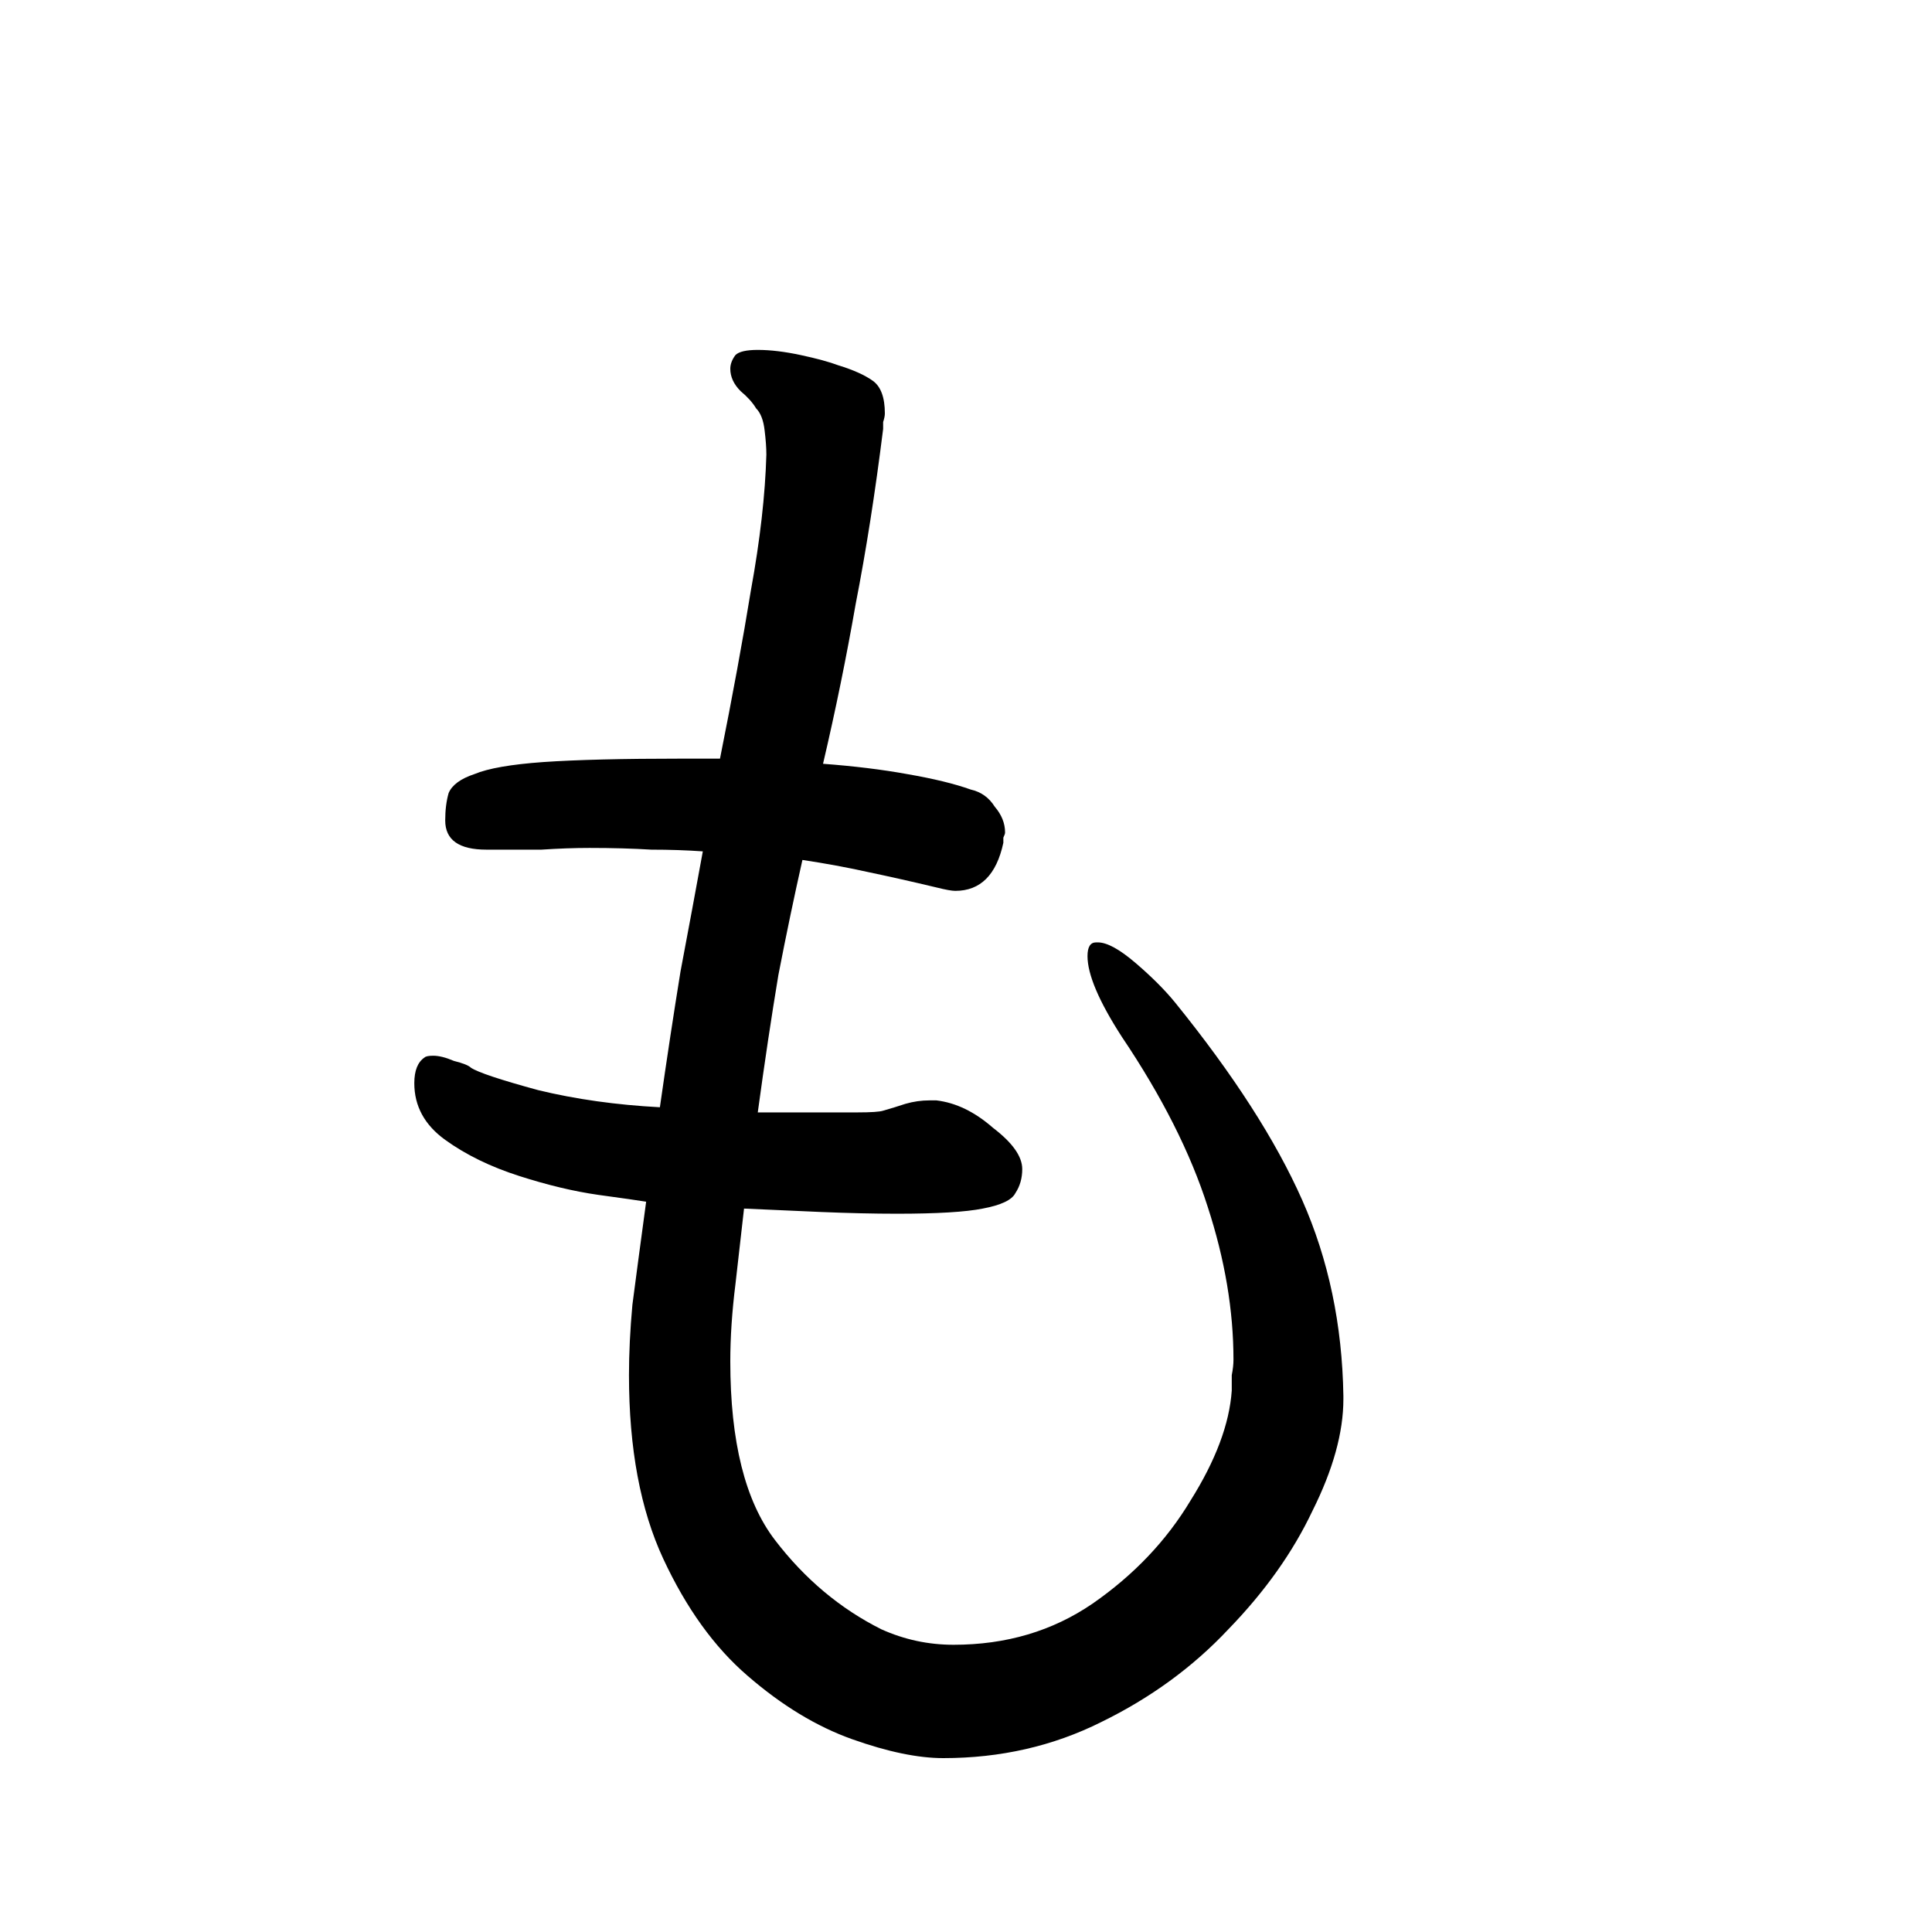 <svg viewBox="0 0 36 36" fill="none" xmlns="http://www.w3.org/2000/svg">
<rect width="36" height="36" fill="white"/>
<path d="M25.032 26.072C25.032 26.691 24.84 27.384 24.456 28.152C24.093 28.92 23.571 29.656 22.888 30.36C22.227 31.064 21.437 31.64 20.52 32.088C19.624 32.536 18.643 32.76 17.576 32.76C17.107 32.76 16.541 32.643 15.88 32.408C15.219 32.173 14.568 31.779 13.928 31.224C13.309 30.691 12.787 29.965 12.36 29.048C11.933 28.131 11.72 26.989 11.72 25.624C11.72 25.219 11.741 24.781 11.784 24.312C11.848 23.821 11.933 23.181 12.04 22.392C11.912 22.371 11.613 22.328 11.144 22.264C10.696 22.2 10.205 22.083 9.672 21.912C9.139 21.741 8.68 21.517 8.296 21.24C7.912 20.963 7.72 20.611 7.72 20.184C7.72 19.949 7.784 19.789 7.912 19.704C7.933 19.683 7.987 19.672 8.072 19.672C8.179 19.672 8.307 19.704 8.456 19.768C8.627 19.811 8.733 19.853 8.776 19.896C8.904 19.981 9.32 20.12 10.024 20.312C10.728 20.483 11.485 20.589 12.296 20.632C12.424 19.736 12.552 18.893 12.68 18.104C12.829 17.315 12.968 16.568 13.096 15.864C12.797 15.843 12.477 15.832 12.136 15.832C11.795 15.811 11.411 15.8 10.984 15.8C10.707 15.8 10.408 15.811 10.088 15.832C9.768 15.832 9.427 15.832 9.064 15.832C8.552 15.832 8.296 15.651 8.296 15.288C8.296 15.096 8.317 14.925 8.36 14.776C8.424 14.627 8.584 14.509 8.84 14.424C9.096 14.317 9.523 14.243 10.12 14.2C10.739 14.157 11.603 14.136 12.712 14.136H13.416C13.651 12.963 13.843 11.917 13.992 11C14.163 10.061 14.259 9.219 14.28 8.472C14.28 8.344 14.269 8.195 14.248 8.024C14.227 7.832 14.173 7.693 14.088 7.608C14.024 7.501 13.928 7.395 13.8 7.288C13.672 7.16 13.608 7.021 13.608 6.872C13.608 6.787 13.64 6.701 13.704 6.616C13.768 6.552 13.907 6.52 14.12 6.52C14.355 6.52 14.621 6.552 14.92 6.616C15.219 6.68 15.453 6.744 15.624 6.808C15.901 6.893 16.115 6.989 16.264 7.096C16.413 7.203 16.488 7.405 16.488 7.704C16.488 7.747 16.477 7.8 16.456 7.864C16.456 7.907 16.456 7.949 16.456 7.992C16.307 9.187 16.136 10.275 15.944 11.256C15.773 12.237 15.571 13.229 15.336 14.232C15.912 14.275 16.435 14.339 16.904 14.424C17.395 14.509 17.789 14.605 18.088 14.712C18.28 14.755 18.429 14.861 18.536 15.032C18.664 15.181 18.728 15.341 18.728 15.512C18.728 15.533 18.717 15.565 18.696 15.608C18.696 15.629 18.696 15.661 18.696 15.704C18.568 16.301 18.269 16.6 17.8 16.6C17.736 16.6 17.619 16.579 17.448 16.536C17 16.429 16.573 16.333 16.168 16.248C15.784 16.163 15.379 16.088 14.952 16.024C14.803 16.685 14.653 17.4 14.504 18.168C14.376 18.936 14.248 19.789 14.12 20.728H15.08C15.443 20.728 15.741 20.728 15.976 20.728C16.232 20.728 16.392 20.717 16.456 20.696C16.605 20.653 16.744 20.611 16.872 20.568C17.021 20.525 17.171 20.504 17.32 20.504H17.448C17.811 20.547 18.163 20.717 18.504 21.016C18.867 21.293 19.048 21.549 19.048 21.784C19.048 21.955 19.005 22.104 18.92 22.232C18.856 22.36 18.653 22.456 18.312 22.52C17.992 22.584 17.459 22.616 16.712 22.616C16.285 22.616 15.816 22.605 15.304 22.584C14.813 22.563 14.333 22.541 13.864 22.52L13.704 23.928C13.64 24.44 13.608 24.92 13.608 25.368C13.608 26.861 13.885 27.971 14.44 28.696C14.995 29.421 15.656 29.976 16.424 30.36C16.851 30.552 17.299 30.648 17.768 30.648C18.749 30.648 19.613 30.392 20.36 29.88C21.128 29.347 21.736 28.707 22.184 27.96C22.653 27.213 22.909 26.531 22.952 25.912C22.952 25.805 22.952 25.709 22.952 25.624C22.973 25.517 22.984 25.421 22.984 25.336C22.984 24.419 22.824 23.469 22.504 22.488C22.184 21.485 21.651 20.429 20.904 19.32C20.477 18.659 20.264 18.157 20.264 17.816C20.264 17.645 20.317 17.56 20.424 17.56H20.456C20.627 17.56 20.861 17.688 21.16 17.944C21.459 18.2 21.704 18.445 21.896 18.68C22.984 20.024 23.773 21.251 24.264 22.36C24.755 23.469 25.011 24.685 25.032 26.008V26.072Z" fill="black"/>
</svg>
